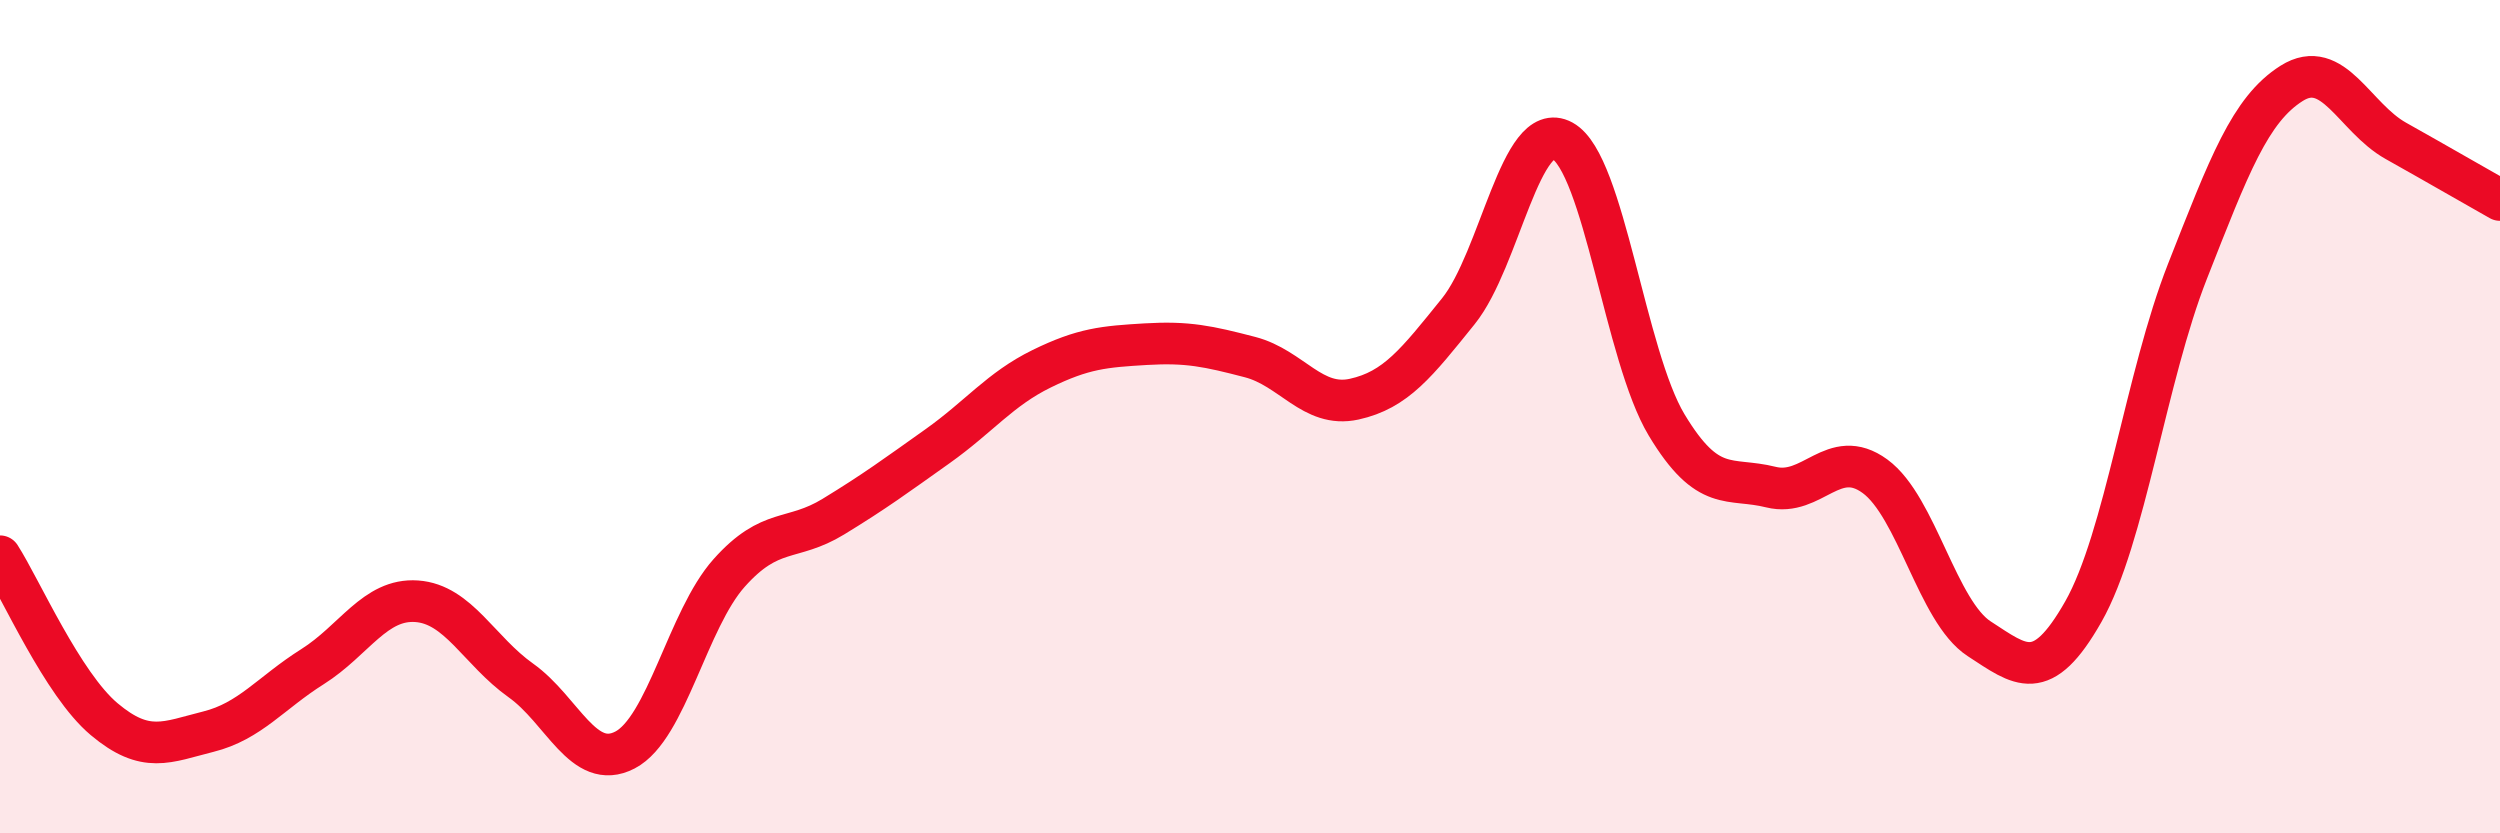 
    <svg width="60" height="20" viewBox="0 0 60 20" xmlns="http://www.w3.org/2000/svg">
      <path
        d="M 0,13.35 C 0.5,14.13 1.5,16.42 2.5,17.26 C 3.5,18.1 4,17.81 5,17.56 C 6,17.31 6.5,16.63 7.5,16 C 8.5,15.37 9,14.36 10,14.43 C 11,14.5 11.5,15.62 12.5,16.33 C 13.5,17.04 14,18.52 15,18 C 16,17.48 16.5,14.87 17.5,13.75 C 18.5,12.63 19,13.01 20,12.4 C 21,11.79 21.5,11.42 22.5,10.71 C 23.5,10 24,9.34 25,8.85 C 26,8.36 26.5,8.32 27.5,8.26 C 28.5,8.2 29,8.31 30,8.57 C 31,8.83 31.5,9.8 32.5,9.58 C 33.5,9.36 34,8.71 35,7.47 C 36,6.23 36.5,2.83 37.5,3.38 C 38.5,3.93 39,8.54 40,10.2 C 41,11.86 41.5,11.44 42.5,11.69 C 43.5,11.94 44,10.7 45,11.43 C 46,12.16 46.5,14.68 47.5,15.33 C 48.5,15.98 49,16.44 50,14.68 C 51,12.92 51.5,9.05 52.5,6.51 C 53.5,3.97 54,2.63 55,2 C 56,1.37 56.5,2.82 57.5,3.38 C 58.5,3.94 59.5,4.52 60,4.8L60 20L0 20Z"
        fill="#EB0A25"
        opacity="0.1"
        stroke-linecap="round"
        stroke-linejoin="round"
      />
      <path
        d="M 0,13.35 C 0.5,14.13 1.5,16.42 2.5,17.26 C 3.5,18.1 4,17.81 5,17.56 C 6,17.31 6.5,16.63 7.5,16 C 8.5,15.37 9,14.36 10,14.43 C 11,14.5 11.5,15.62 12.5,16.33 C 13.5,17.04 14,18.52 15,18 C 16,17.48 16.5,14.87 17.5,13.75 C 18.5,12.63 19,13.01 20,12.4 C 21,11.79 21.5,11.42 22.5,10.71 C 23.5,10 24,9.34 25,8.85 C 26,8.36 26.5,8.32 27.5,8.26 C 28.5,8.2 29,8.31 30,8.57 C 31,8.83 31.5,9.8 32.5,9.58 C 33.5,9.36 34,8.71 35,7.47 C 36,6.23 36.5,2.83 37.5,3.38 C 38.5,3.93 39,8.54 40,10.2 C 41,11.86 41.5,11.44 42.5,11.69 C 43.5,11.94 44,10.7 45,11.43 C 46,12.16 46.5,14.68 47.5,15.33 C 48.5,15.98 49,16.44 50,14.68 C 51,12.92 51.5,9.05 52.5,6.51 C 53.5,3.97 54,2.63 55,2 C 56,1.37 56.5,2.82 57.5,3.38 C 58.5,3.94 59.5,4.52 60,4.8"
        stroke="#EB0A25"
        stroke-width="1"
        fill="none"
        stroke-linecap="round"
        stroke-linejoin="round"
      />
    </svg>
  